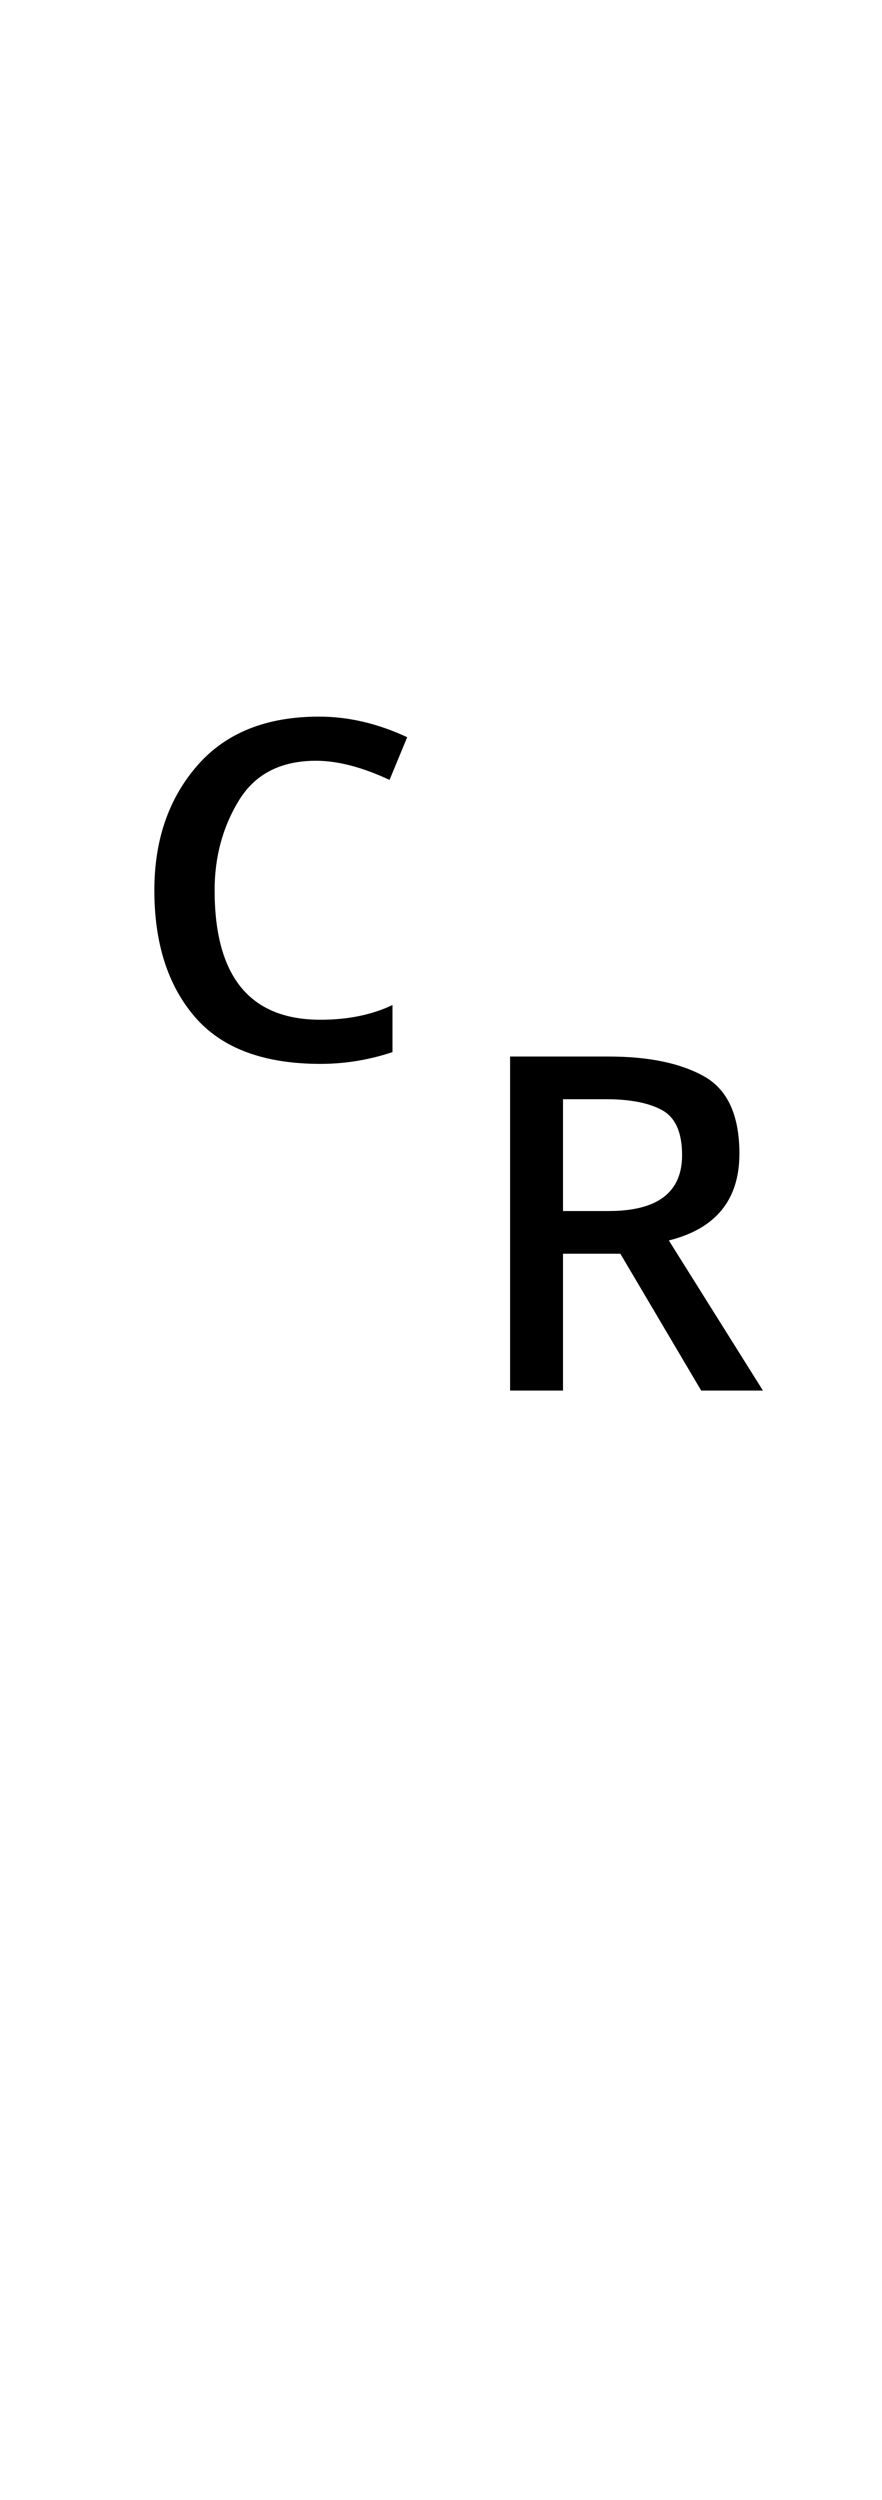 <?xml version="1.0" encoding="UTF-8" standalone="no"?>
<!DOCTYPE svg PUBLIC "-//W3C//DTD SVG 1.1//EN" "http://www.w3.org/Graphics/SVG/1.1/DTD/svg11.dtd">
 <svg xmlns="http://www.w3.org/2000/svg" xmlns:xlink="http://www.w3.org/1999/xlink" width="120" height="339.8"><path fill="black" d="M43.60 144.60L43.60 144.60Q32 144.60 26.50 138.20Q21 131.80 21 121L21 121Q21 110.80 26.80 104.10Q32.60 97.40 43.40 97.40L43.40 97.40Q49.40 97.40 55.40 100.20L55.40 100.20L53 106Q47.40 103.40 43 103.40L43 103.40Q35.80 103.40 32.50 108.80Q29.20 114.20 29.20 121L29.20 121Q29.20 138.60 43.60 138.60L43.60 138.60Q49.20 138.60 53.40 136.60L53.40 136.60L53.40 143Q48.60 144.60 43.60 144.60ZM76.60 189L69.40 189L69.40 143.60L82.80 143.60Q91 143.60 95.80 146.30Q100.60 149 100.60 156.80L100.60 156.80Q100.60 166.20 91 168.60L91 168.60L103.80 189L95.40 189L84.40 170.40L76.60 170.40L76.60 189ZM76.60 149.40L76.60 164.60L82.80 164.60Q92.80 164.60 92.80 157L92.80 157Q92.80 152.40 90.10 150.90Q87.40 149.40 82.40 149.40L82.40 149.40L76.60 149.40Z"/></svg>